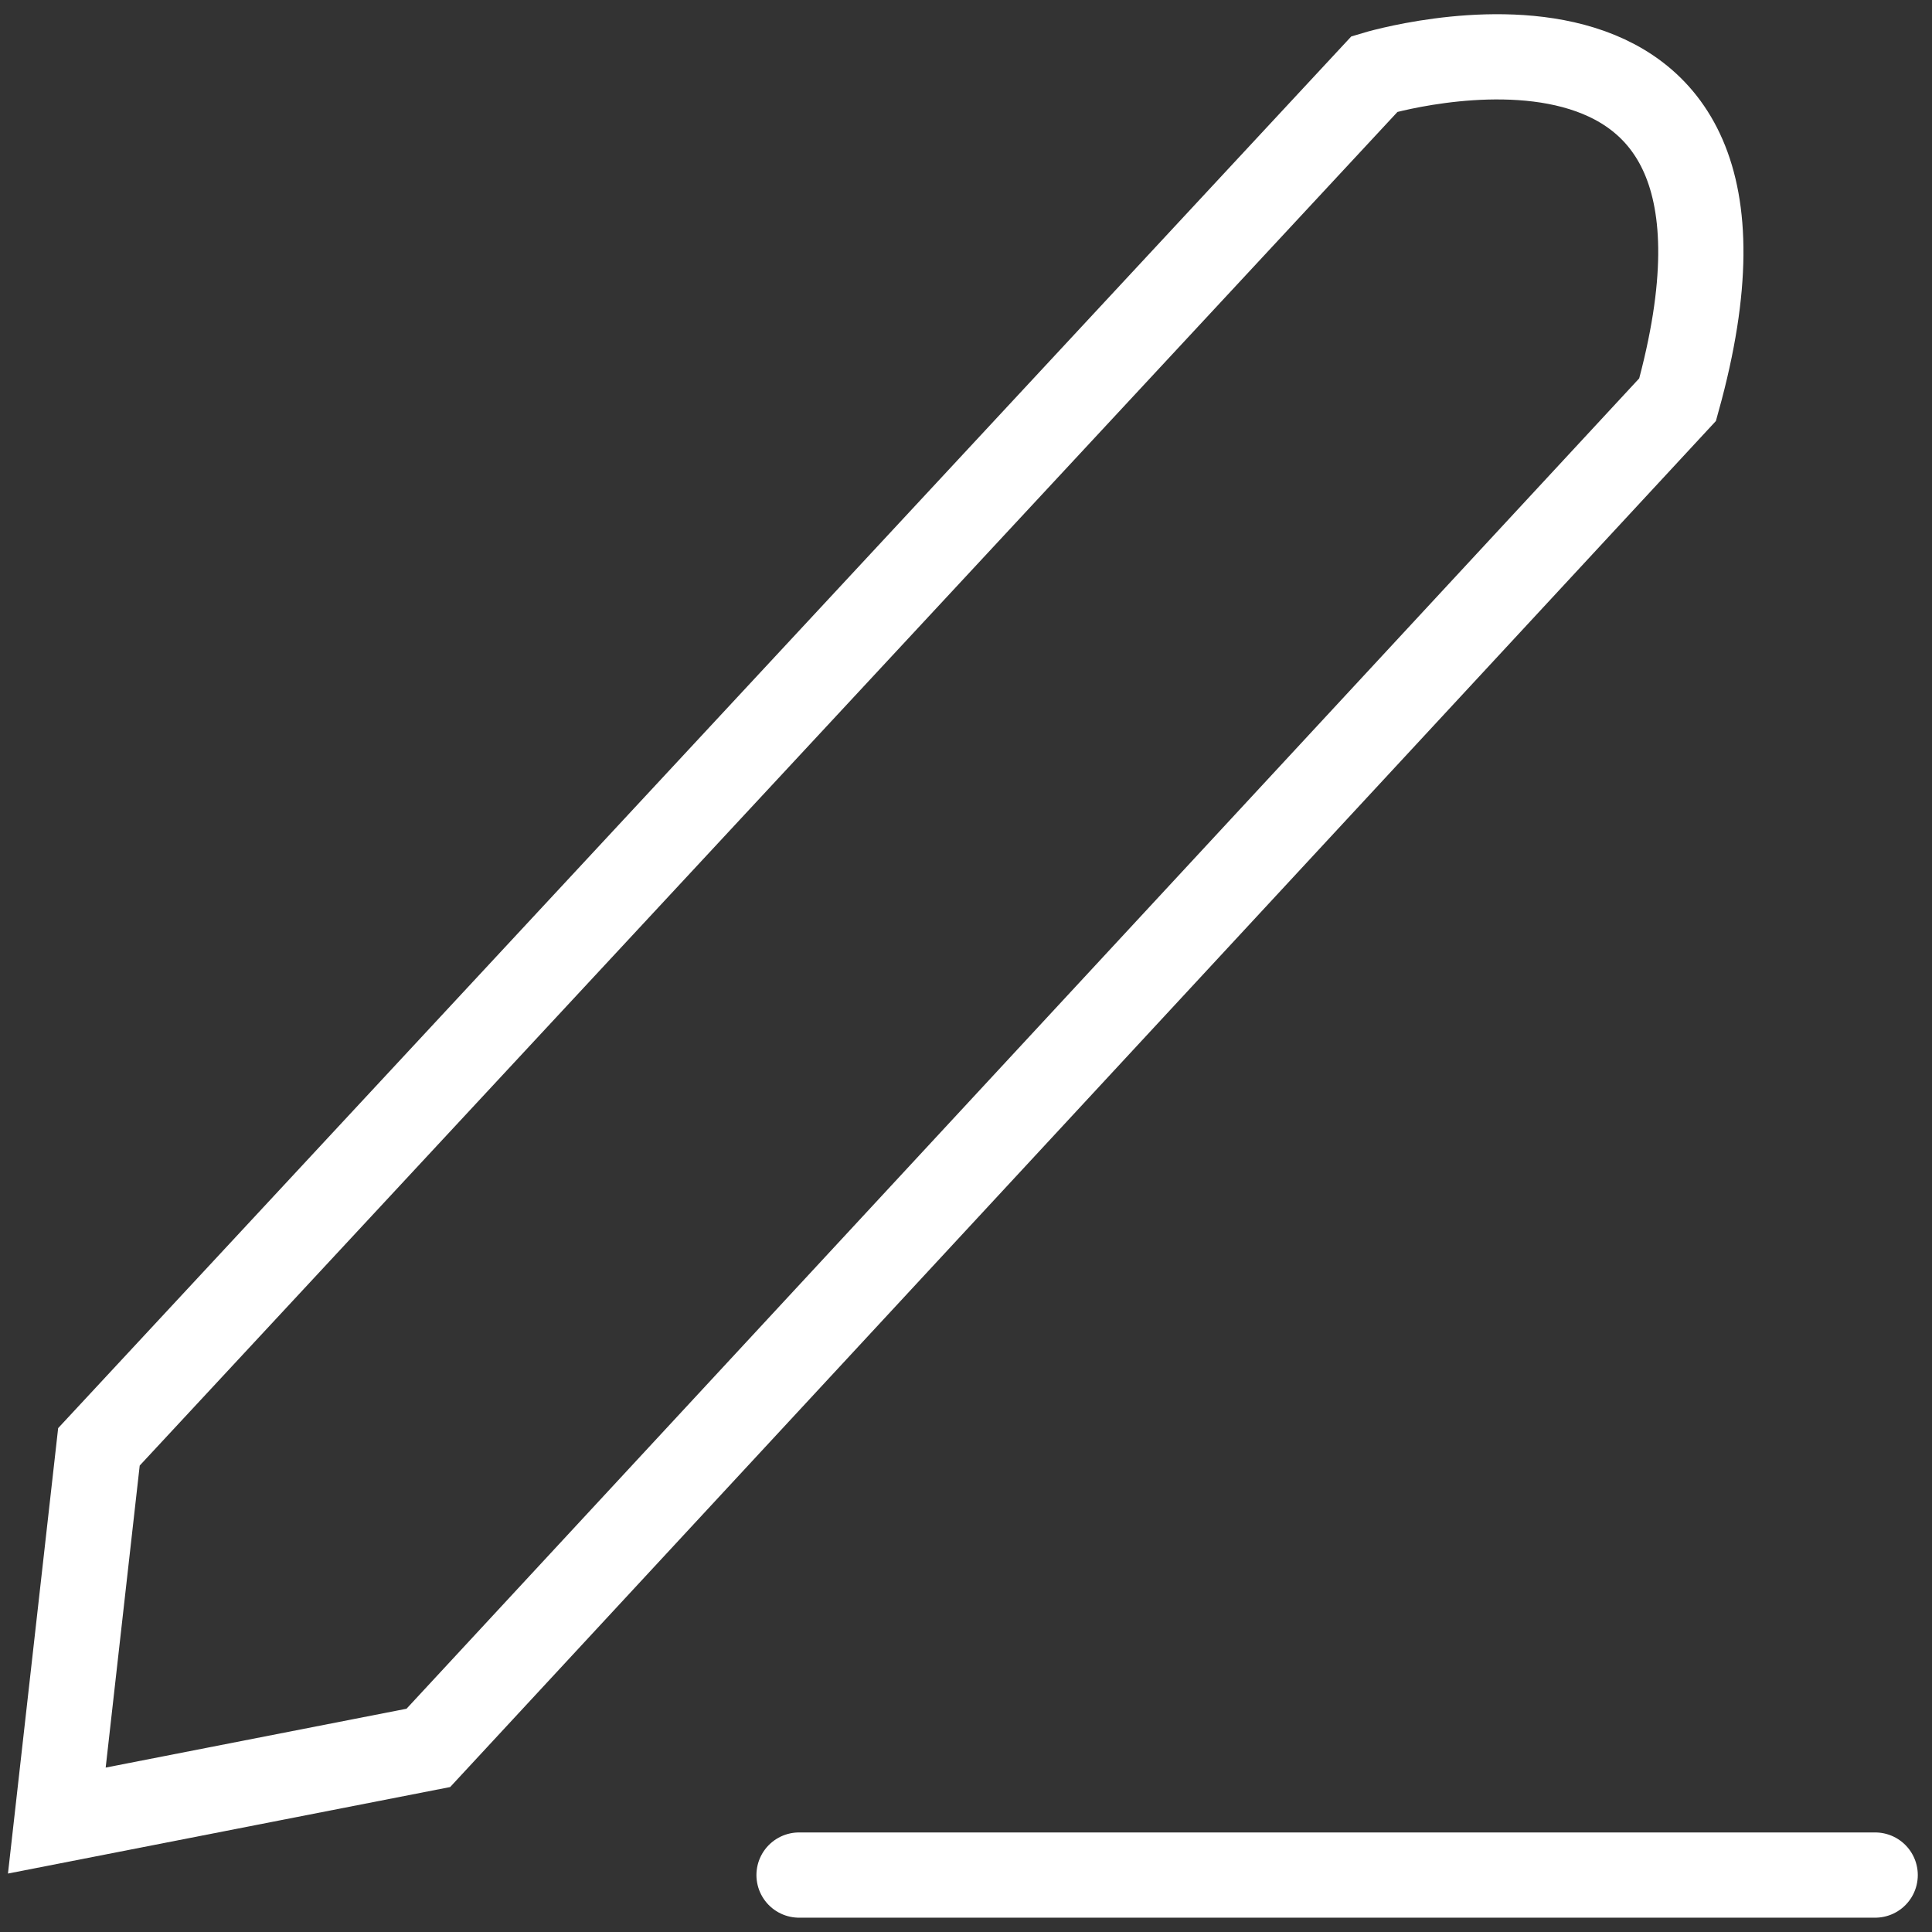 <svg width="34" height="34" viewBox="0 0 34 34" fill="none" xmlns="http://www.w3.org/2000/svg">
<rect x="0" y="0" width="34" height="34" fill="#333333" stroke="none"/>
<path d="M1.741 25.462L24.191 1.301C24.191 1.301 31.745 -0.983 29.523 7.033L7.538 30.76L1 32.039L1.741 25.462Z" stroke="white" stroke-width="1.5" stroke-miterlimit="10"/>
<path d="M14.062 32.998H33" stroke="white" stroke-width="1.5" stroke-miterlimit="10" stroke-linecap="round"/>
</svg>
